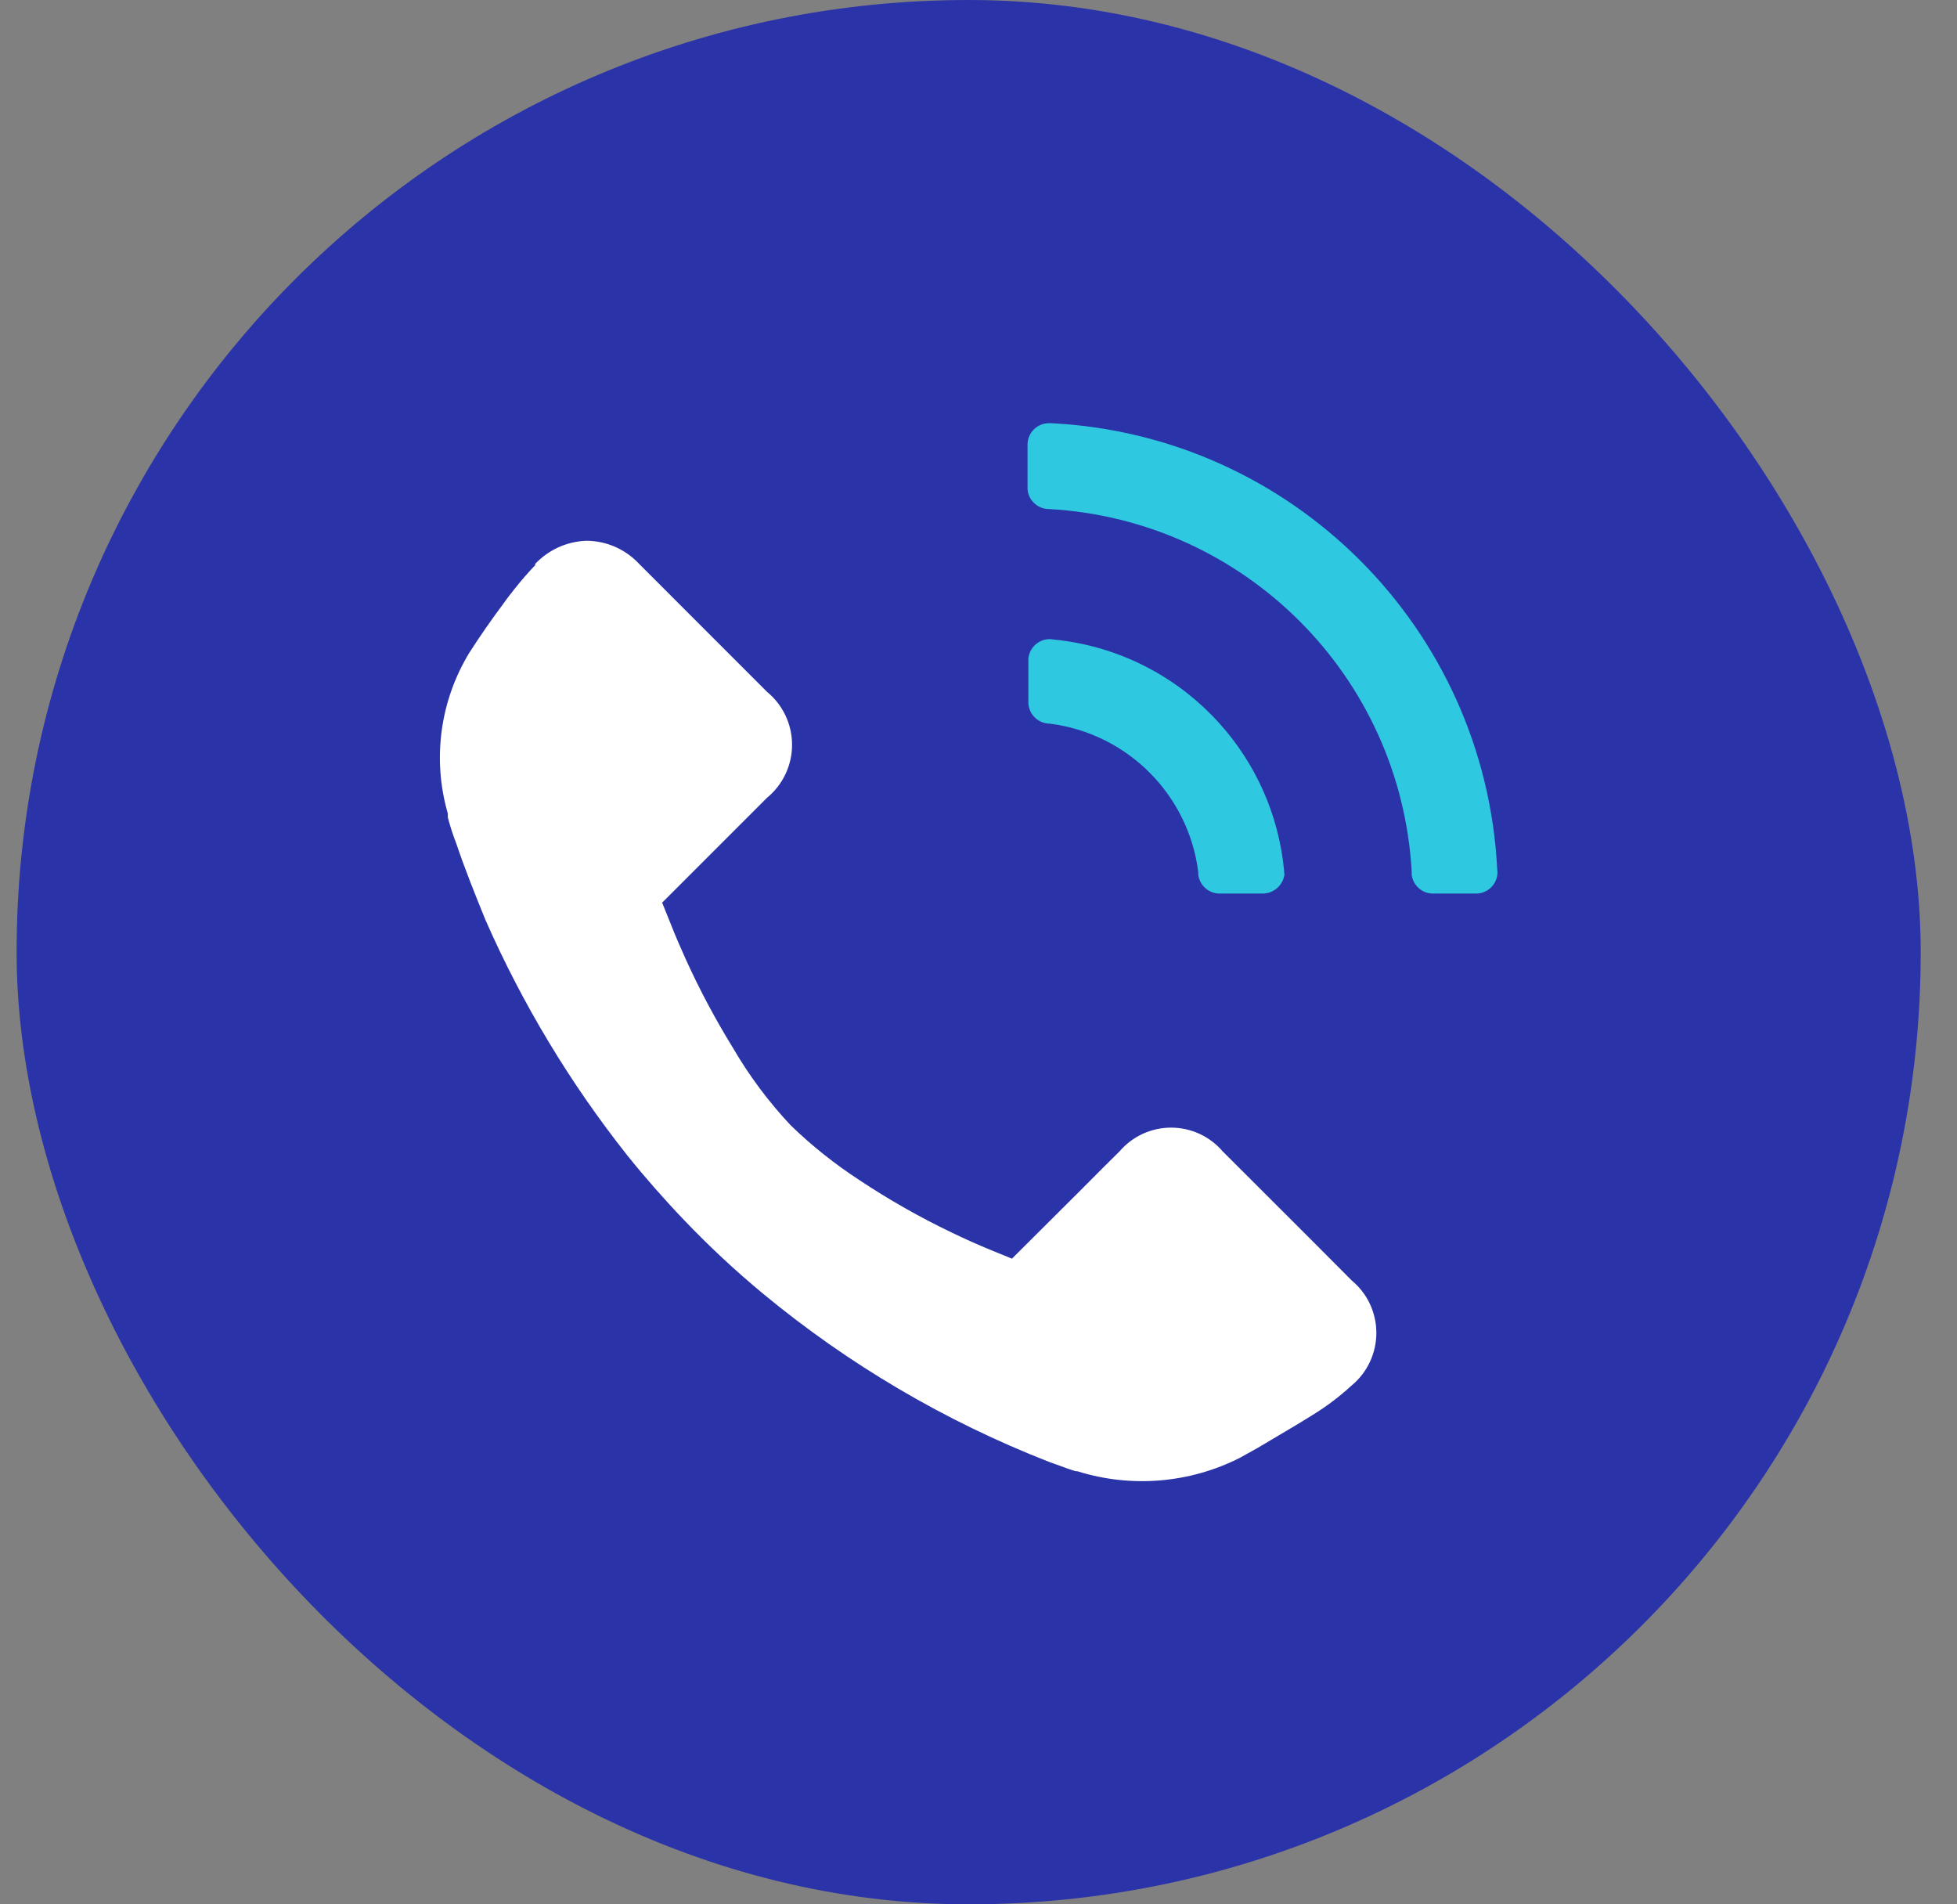 <?xml version="1.0" encoding="UTF-8"?>
<svg width="37px" height="36px" viewBox="0 0 37 36" version="1.1" xmlns="http://www.w3.org/2000/svg" xmlns:xlink="http://www.w3.org/1999/xlink">
    <rect x="0" y="0" width="37" height="36" fill="#808080" stroke="none"/>
    <title>电话咨询</title>
    <g id="页面-1" stroke="none" stroke-width="1" fill="none" fill-rule="evenodd">
        <g id="首页说明" transform="translate(-579, -4873)">
            <g id="侧边挂耳" transform="translate(0, 4688)">
                <g transform="translate(573.314, 130)" id="电话咨询">
                    <g transform="translate(6, 55)">
                        <rect id="矩形备份-5" fill="#2B33A8" x="0" y="0" width="36" height="36" rx="18"></rect>
                        <g id="编组" transform="translate(8.003, 8)" fill-rule="nonzero">
                            <path d="M1.812,2.673 C1.669,2.822 1.534,2.978 1.406,3.14 C1.345,3.218 1.278,3.301 1.212,3.396 C0.984,3.701 0.762,4.018 0.556,4.34 C0.001,5.252 -0.147,6.355 0.15,7.38 L0.15,7.453 C0.193,7.617 0.245,7.778 0.306,7.936 C0.473,8.431 0.667,8.914 0.862,9.392 C1.561,10.982 2.462,12.476 3.54,13.838 C3.879,14.26 4.241,14.672 4.618,15.066 C5.086,15.556 5.581,16.018 6.102,16.45 C7.725,17.794 9.553,18.869 11.515,19.635 C11.815,19.746 11.977,19.801 12.021,19.812 L12.049,19.812 C13.069,20.132 14.174,20.041 15.128,19.557 L15.467,19.368 L16.245,18.906 L16.506,18.745 C16.768,18.584 17.013,18.398 17.239,18.19 C17.535,17.945 17.705,17.581 17.705,17.198 C17.705,16.814 17.535,16.451 17.239,16.206 C16.411,15.372 15.572,14.538 14.8,13.766 C14.556,13.481 14.2,13.317 13.824,13.317 C13.449,13.317 13.093,13.481 12.849,13.766 C12.677,13.938 12.404,14.205 12.065,14.549 L10.815,15.794 L10.409,15.628 C10.165,15.528 9.915,15.416 9.676,15.3 C9.07,15.01 8.485,14.677 7.925,14.305 C7.464,14.004 7.032,13.66 6.636,13.277 C6.216,12.831 5.849,12.339 5.541,11.81 C5.21,11.273 4.913,10.716 4.652,10.142 C4.552,9.92 4.452,9.692 4.363,9.464 L4.202,9.064 L5.363,7.903 L6.186,7.08 C6.485,6.834 6.658,6.467 6.658,6.08 C6.658,5.693 6.485,5.325 6.186,5.08 L3.763,2.656 C3.504,2.379 3.142,2.222 2.762,2.223 C2.391,2.238 2.041,2.4 1.79,2.673 L1.812,2.673 Z" id="路径" fill="#FFFFFF"></path>
                            <path d="M14.739,8.892 C14.535,8.891 14.364,8.738 14.338,8.536 L14.338,8.486 C14.153,7.02 12.998,5.866 11.532,5.68 C11.42,5.68 11.314,5.634 11.237,5.553 C11.16,5.472 11.12,5.363 11.126,5.252 L11.126,4.446 C11.139,4.333 11.197,4.231 11.287,4.163 C11.378,4.095 11.493,4.068 11.604,4.09 C13.943,4.32 15.782,6.193 15.967,8.536 C15.936,8.744 15.755,8.897 15.544,8.892 L14.739,8.892 L14.739,8.892 Z M11.504,0 L11.554,0 C16.113,0.228 19.759,3.872 19.99,8.431 C20.008,8.547 19.973,8.665 19.896,8.753 C19.819,8.841 19.707,8.892 19.59,8.892 L18.773,8.892 C18.57,8.891 18.398,8.738 18.373,8.536 L18.373,8.475 C18.164,4.779 15.212,1.829 11.515,1.623 C11.406,1.624 11.302,1.579 11.226,1.501 C11.147,1.423 11.105,1.316 11.11,1.206 L11.11,0.395 C11.116,0.175 11.296,0 11.515,0 L11.504,0 Z" id="形状" fill="#2FC8E1"></path>
                        </g>
                    </g>
                </g>
            </g>
        </g>
    </g>
</svg>